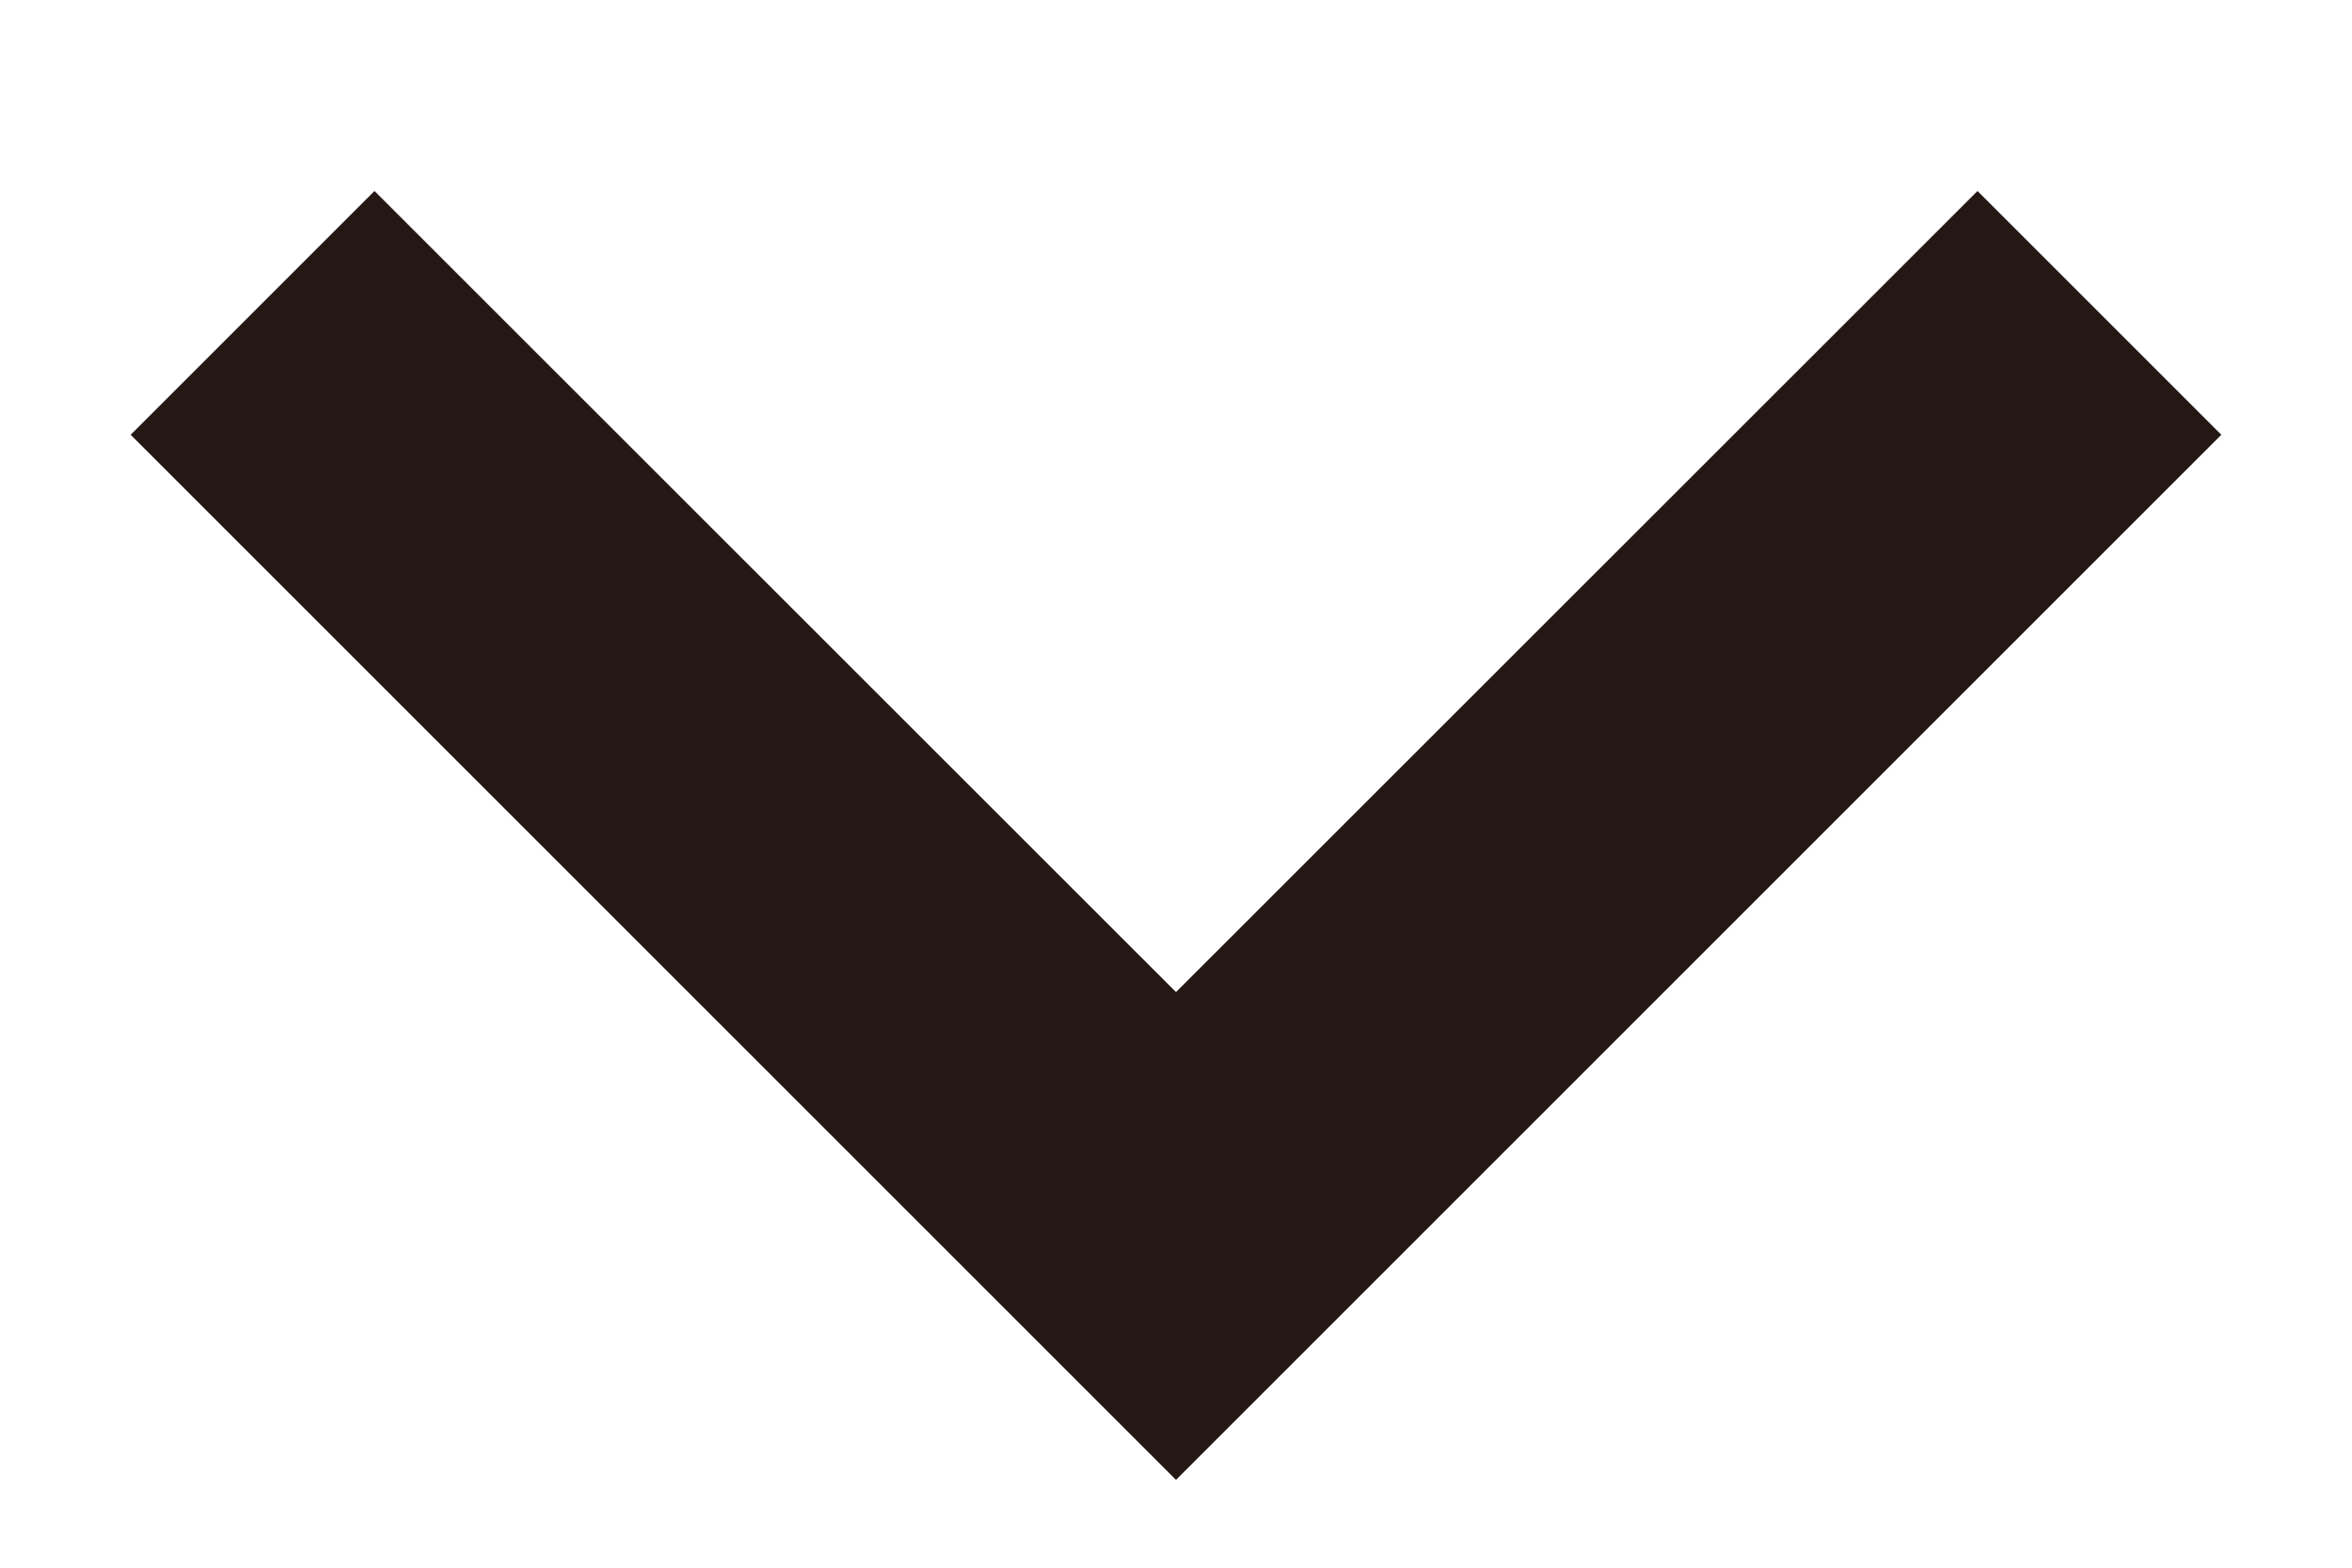 <svg width="9" height="6" viewBox="0 0 9 6" fill="none" xmlns="http://www.w3.org/2000/svg">
<path d="M8.5 1.664L4.5 5.664L0.5 1.664L1.433 0.731L4.5 3.797L7.567 0.731L8.5 1.664Z" fill="#241815"/>
</svg>
